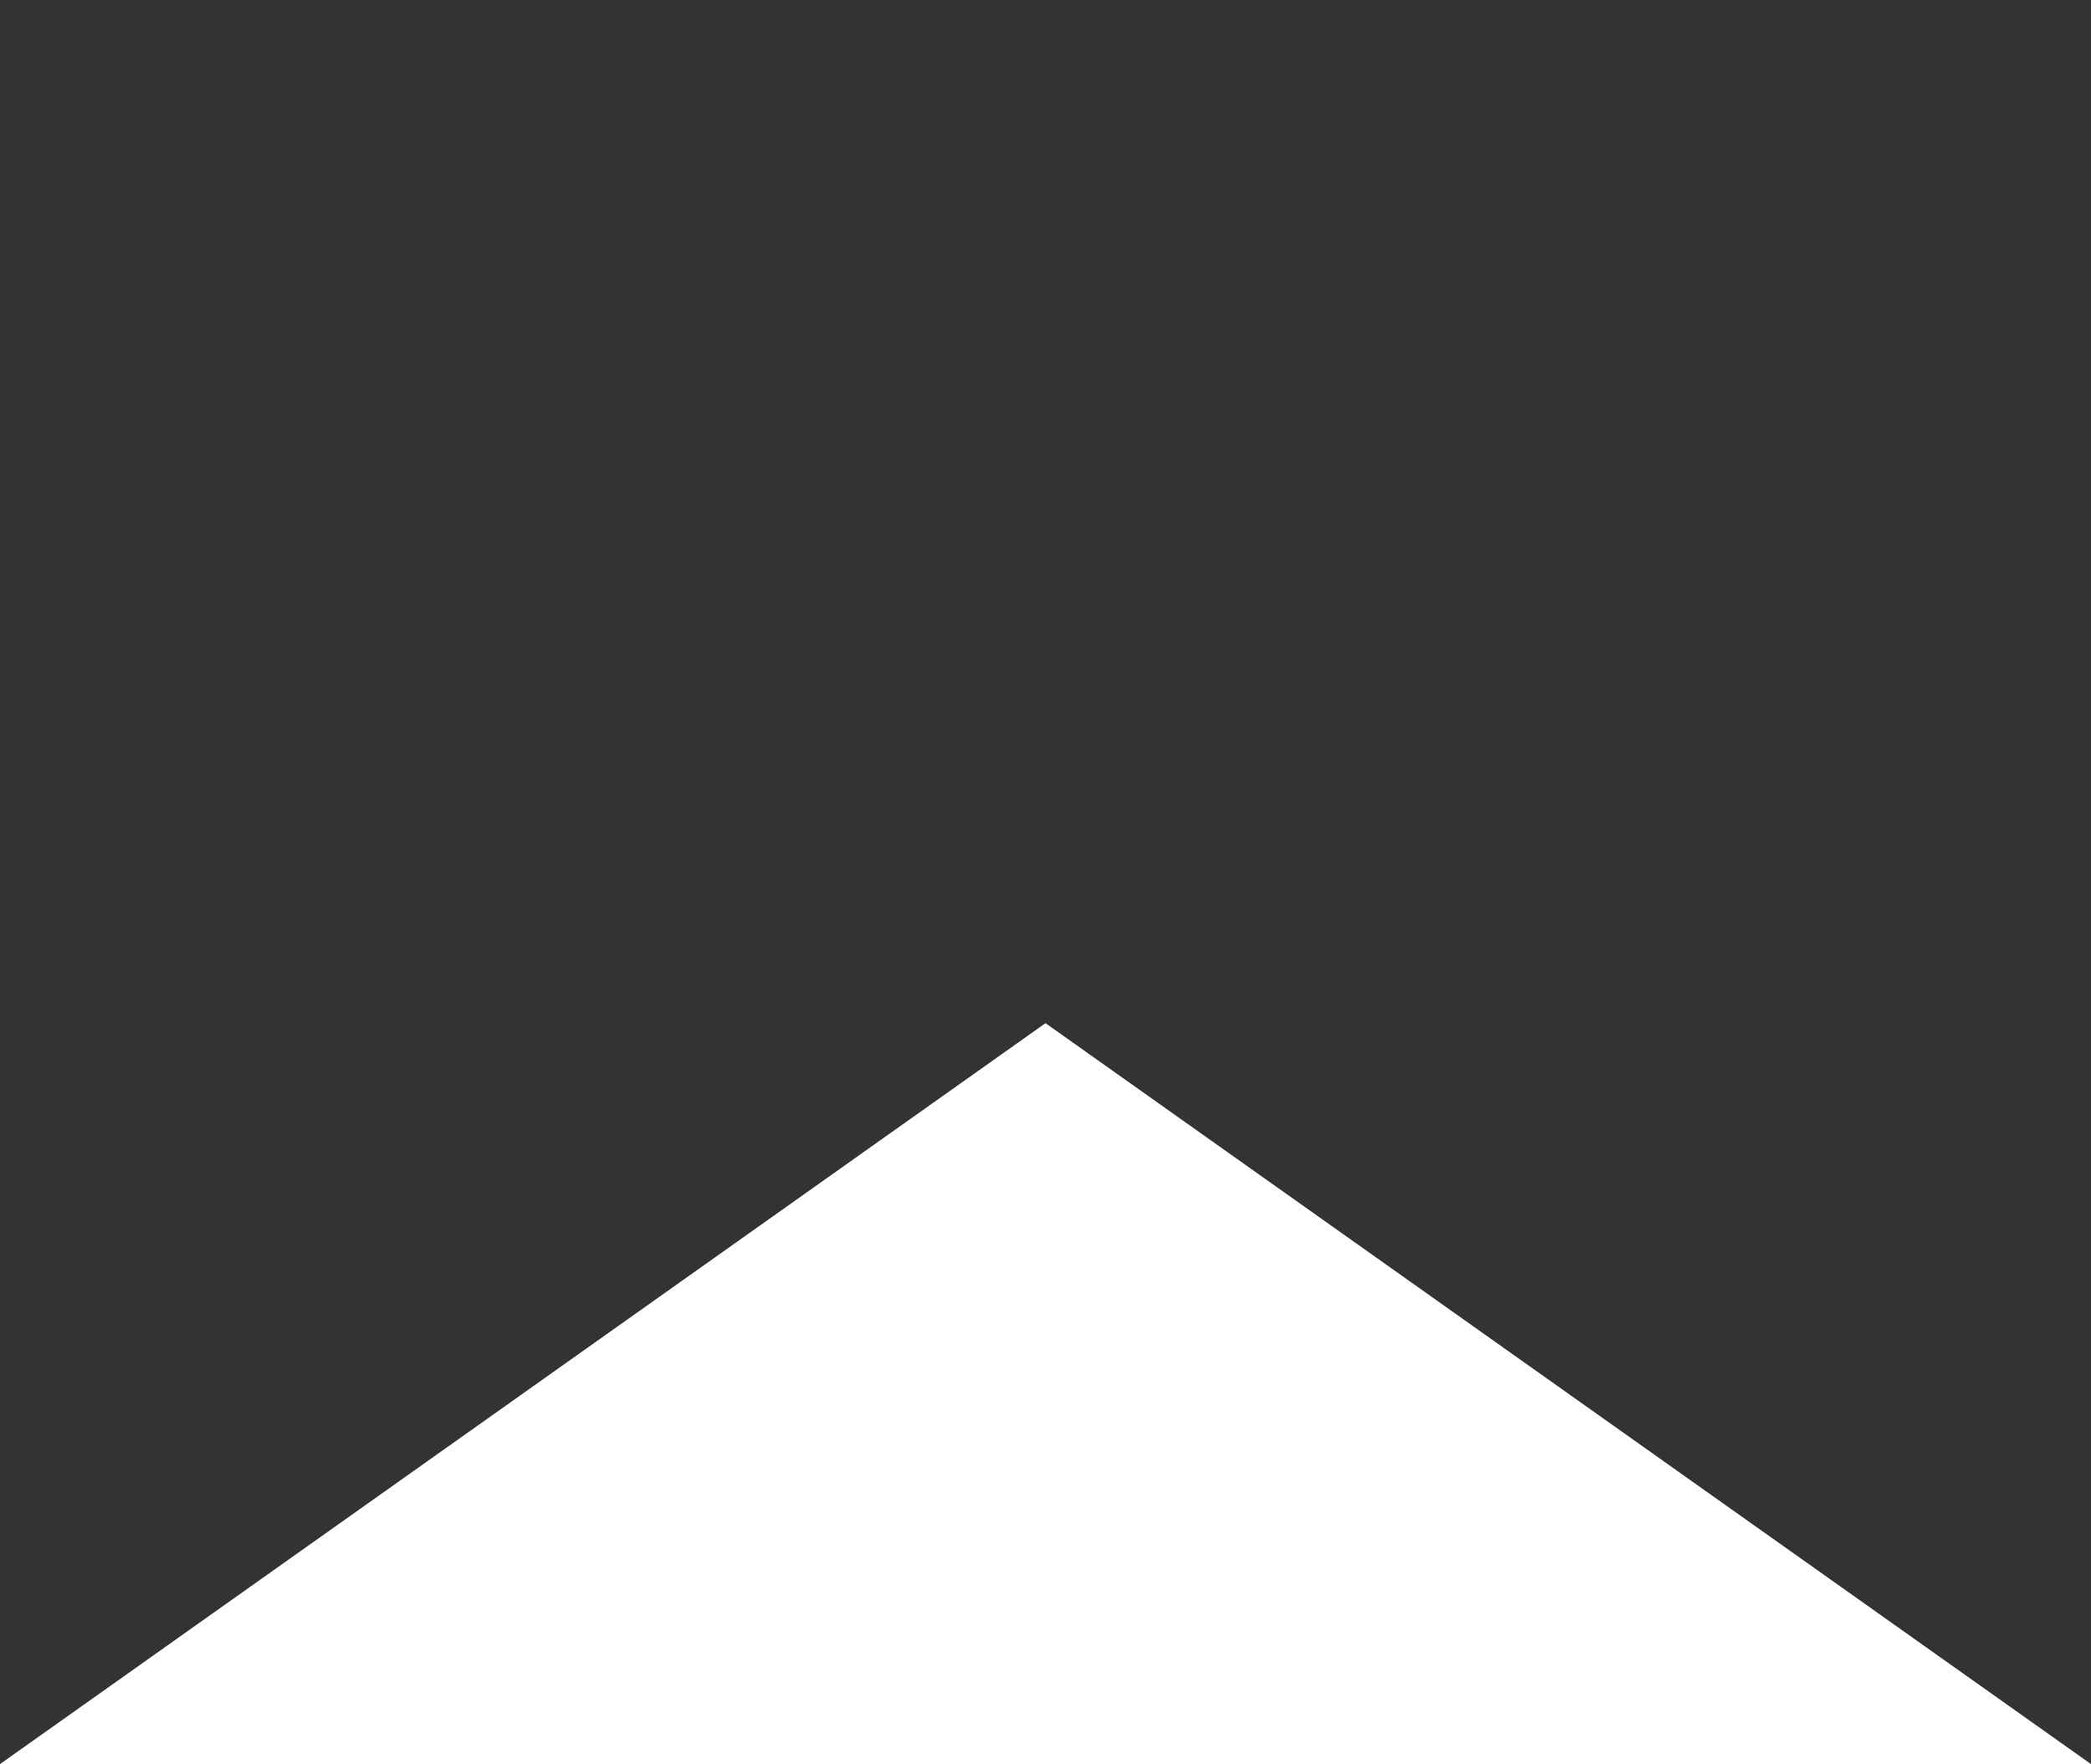 <svg xmlns="http://www.w3.org/2000/svg" viewBox="0 0 17.78 15"><defs><style>.cls-1{fill:#333;}</style></defs><g id="Слой_2" data-name="Слой 2"><g id="Слой_1-2" data-name="Слой 1"><path class="cls-1" d="M0,15,8.89,8.7,17.78,15V0H0Z"/></g></g></svg>